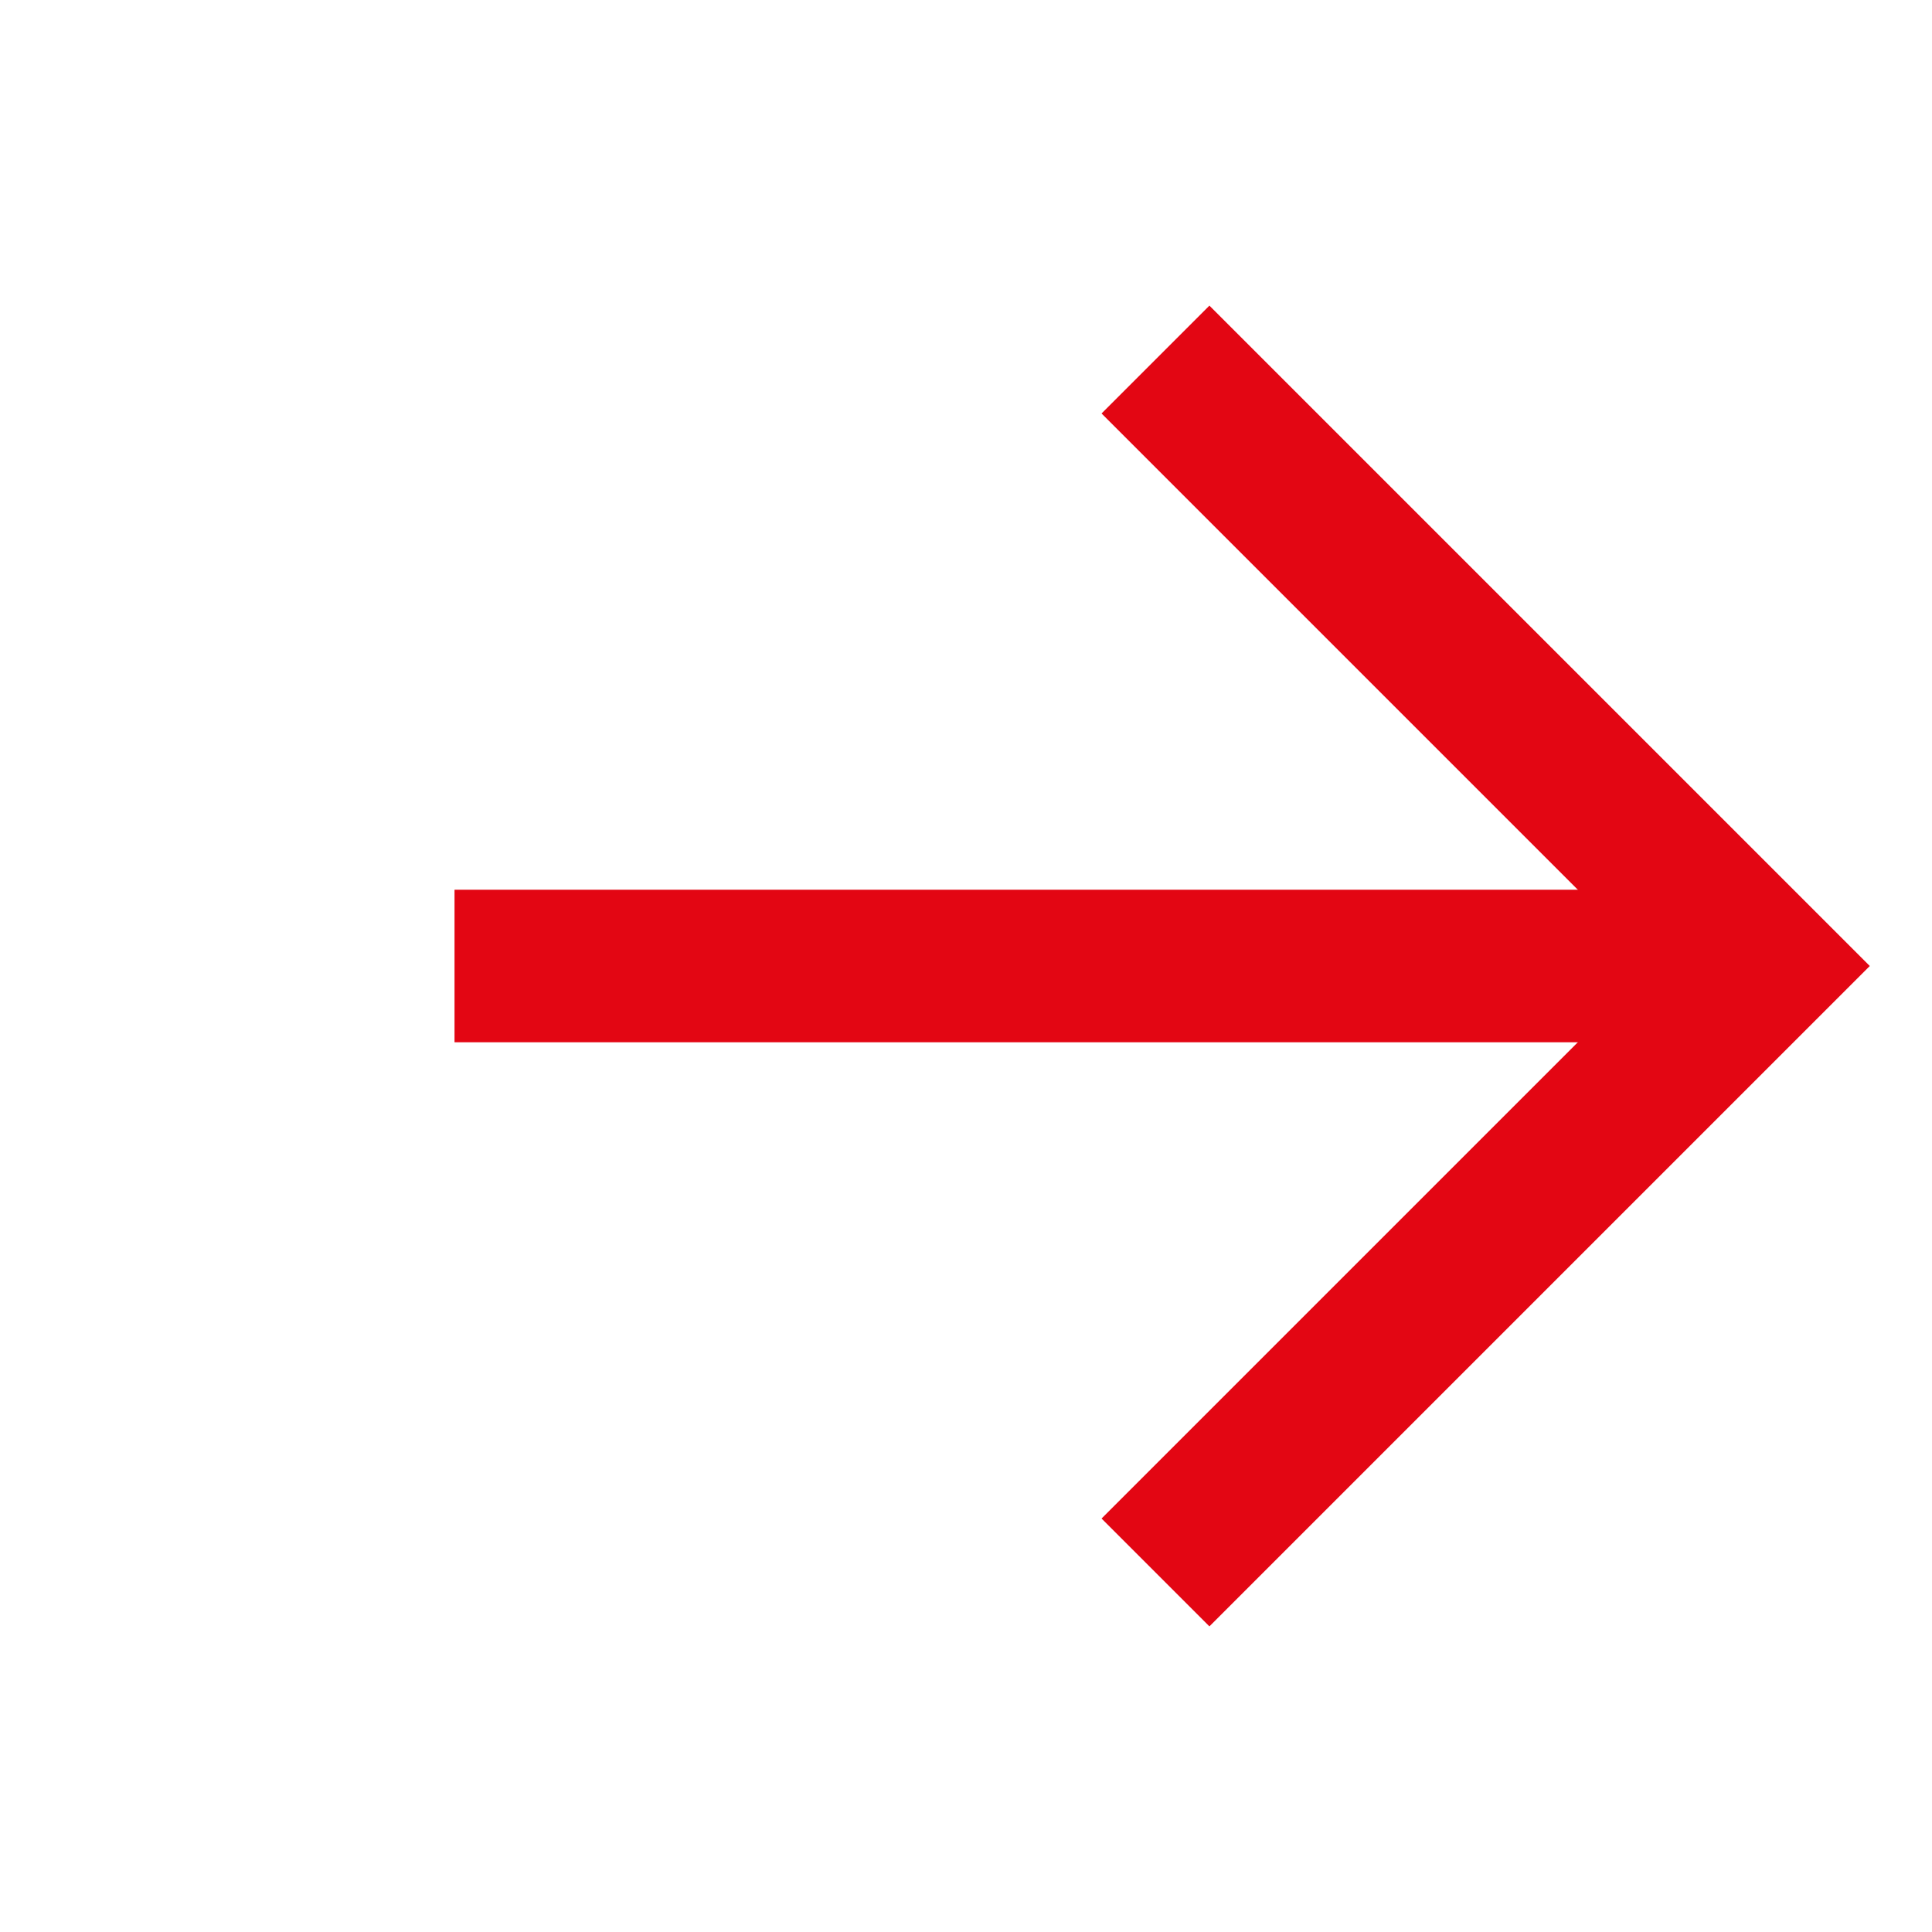 <svg width="38" height="38" viewBox="0 0 38 38" fill="none" xmlns="http://www.w3.org/2000/svg">
<path d="M8.94 19H34.655" stroke="#E30613" stroke-width="3"/>
<path d="M22.727 30.928L34.655 19L22.727 7.072" stroke="#E30613" stroke-width="3"/>
</svg>
